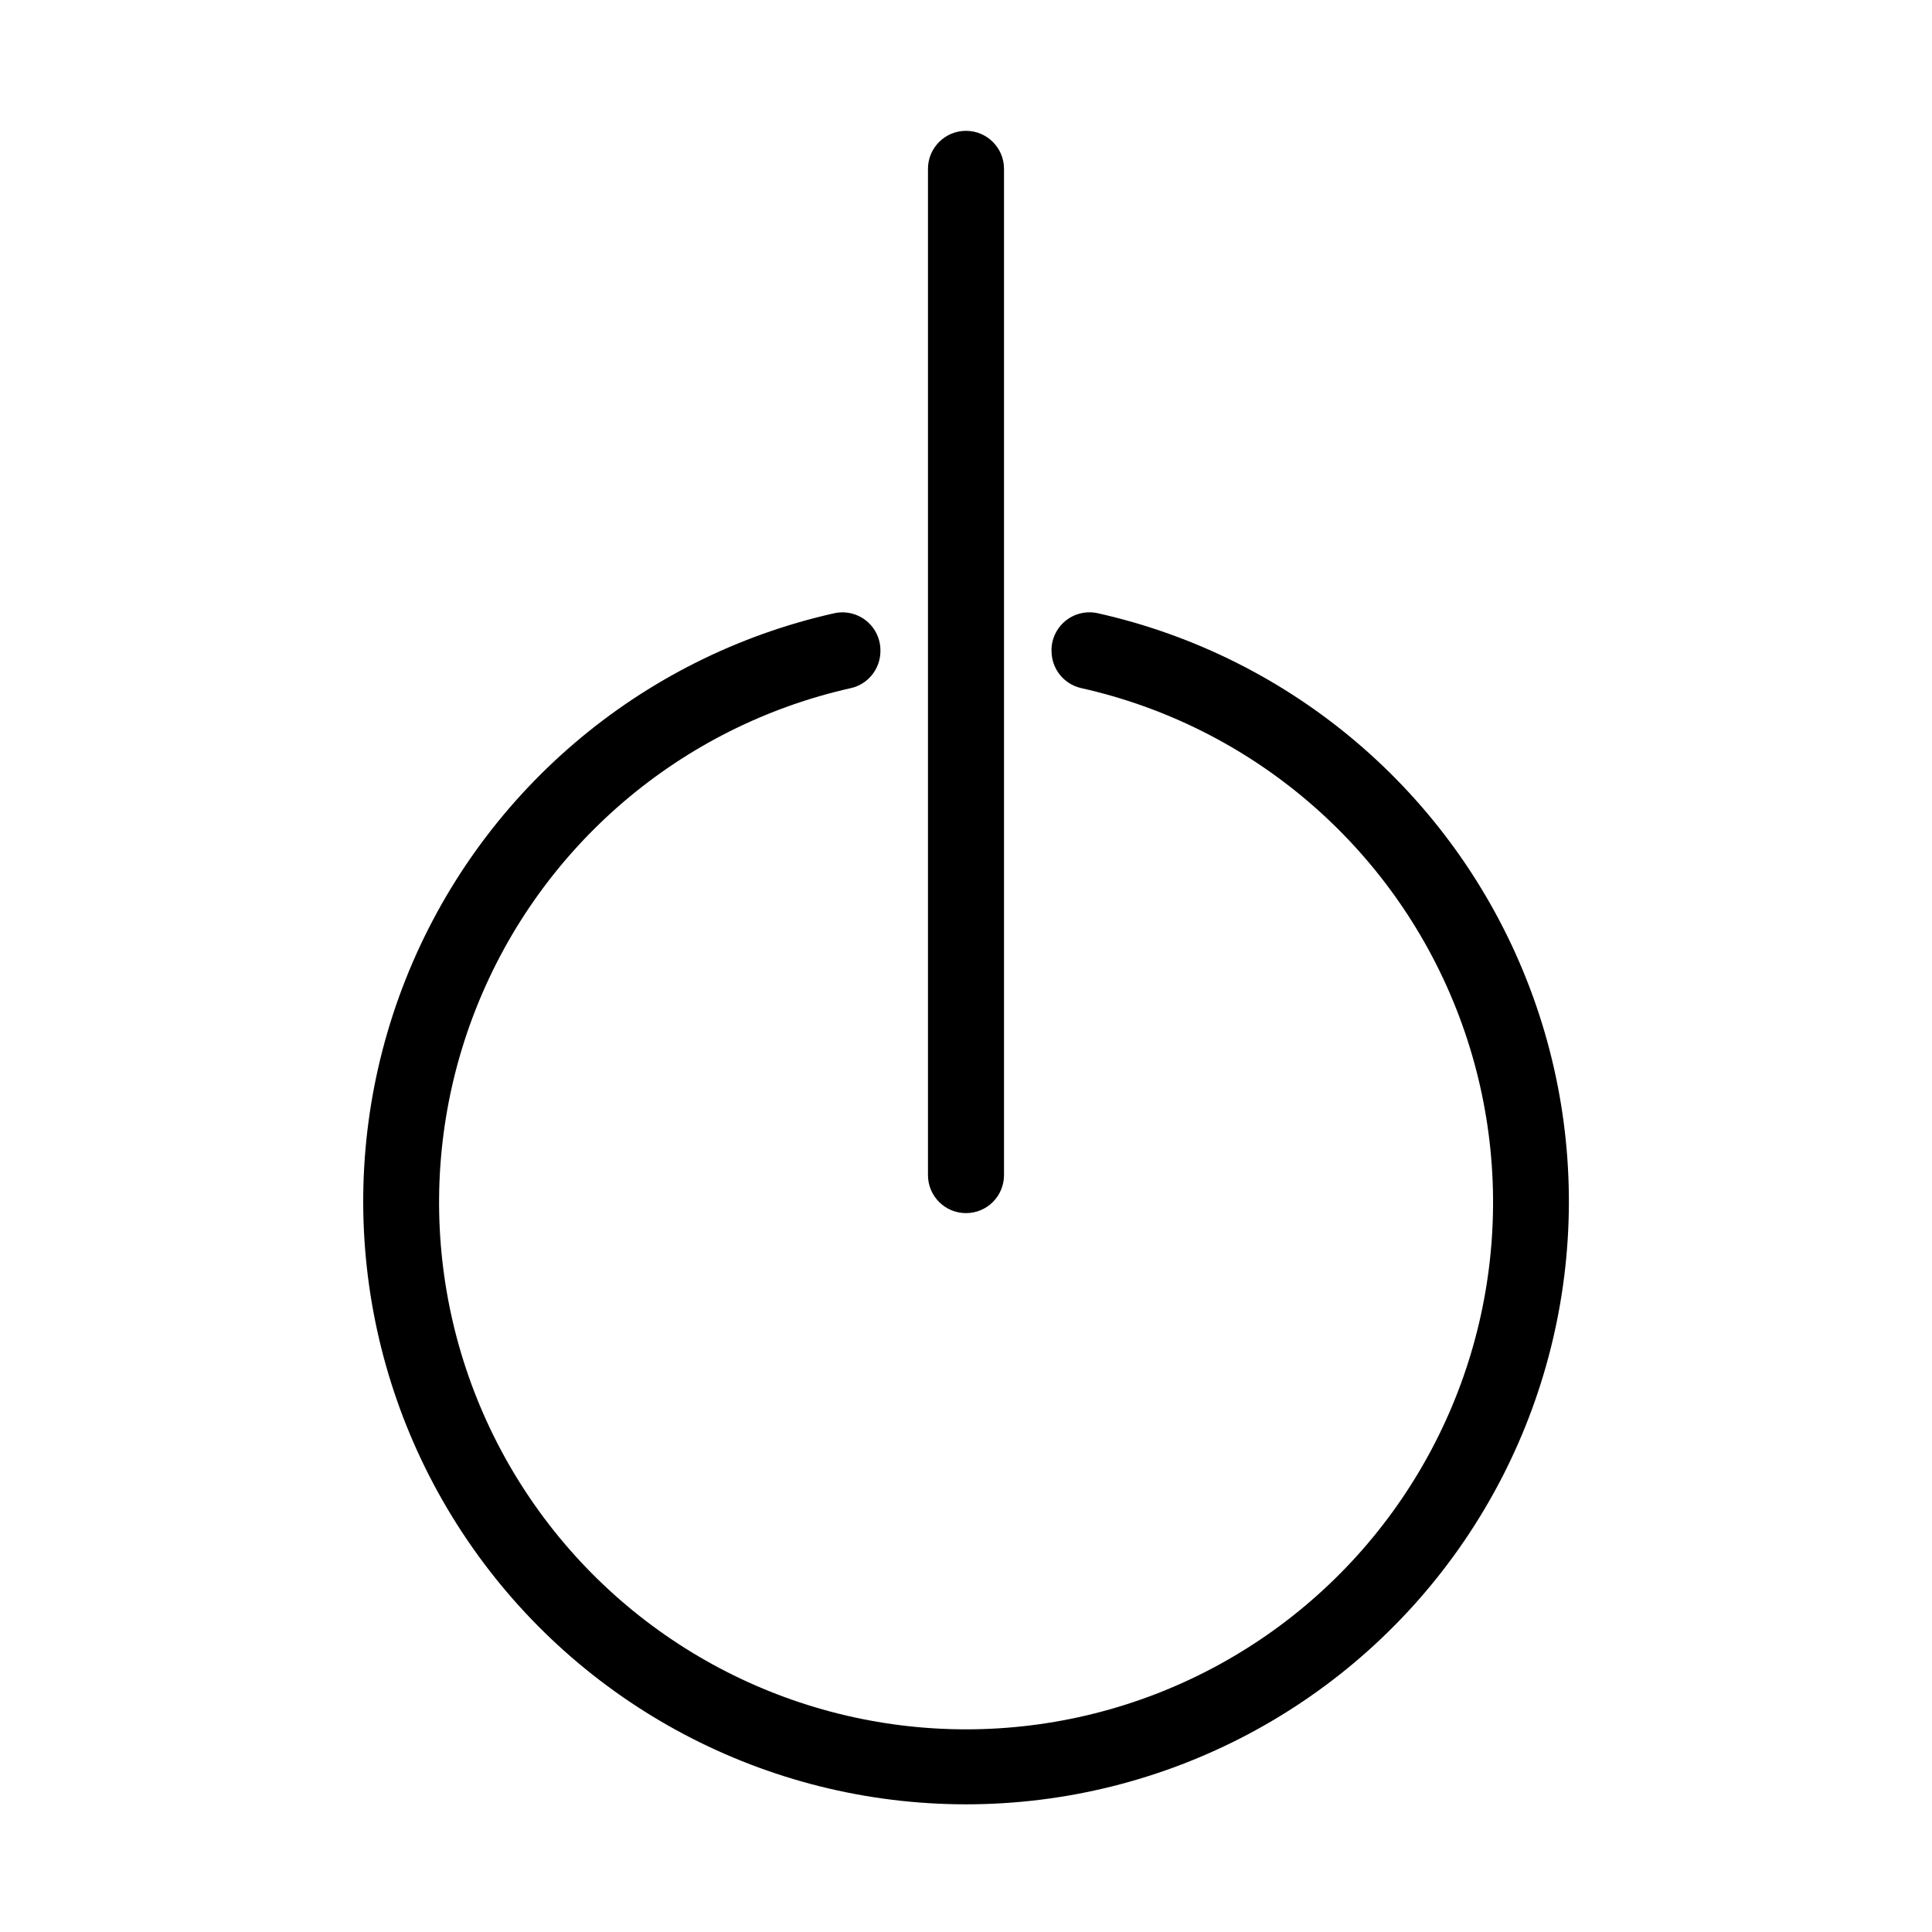 <?xml version="1.0" encoding="UTF-8"?>
<!-- Uploaded to: ICON Repo, www.iconrepo.com, Generator: ICON Repo Mixer Tools -->
<svg fill="#000000" width="800px" height="800px" version="1.1" viewBox="144 144 512 512" xmlns="http://www.w3.org/2000/svg">
 <g>
  <path d="m422.67 316.57c0.02 4.676 3.25 8.723 7.809 9.773 45.141 10.09 82.359 41.875 99.391 84.879 17.027 43.008 11.66 91.656-14.34 129.91-25.996 38.258-69.254 61.16-115.51 61.16-46.254 0-89.512-22.902-115.51-61.16-26-38.258-31.367-86.906-14.34-129.91 17.031-43.004 54.25-74.789 99.395-84.879 4.535-1.07 7.742-5.113 7.758-9.773 0.062-3.07-1.277-6.004-3.641-7.969-2.363-1.961-5.496-2.738-8.504-2.106-51.637 11.539-94.215 47.898-113.7 97.094-19.48 49.195-13.34 104.85 16.402 148.61 29.738 43.766 79.219 69.965 132.13 69.965 52.914 0 102.39-26.199 132.14-69.965 29.738-43.766 35.883-99.418 16.398-148.61-19.48-49.195-62.055-85.555-113.7-97.094-3.016-0.648-6.16 0.117-8.539 2.082-2.375 1.965-3.723 4.91-3.652 7.992z"/>
  <path d="m400 465.49c-5.566 0-10.078-4.508-10.078-10.074v-266.67c0-5.562 4.512-10.074 10.078-10.074 5.562 0 10.074 4.512 10.074 10.074v266.67c0 2.672-1.062 5.234-2.949 7.125-1.891 1.891-4.453 2.949-7.125 2.949z"/>
 </g>
</svg>